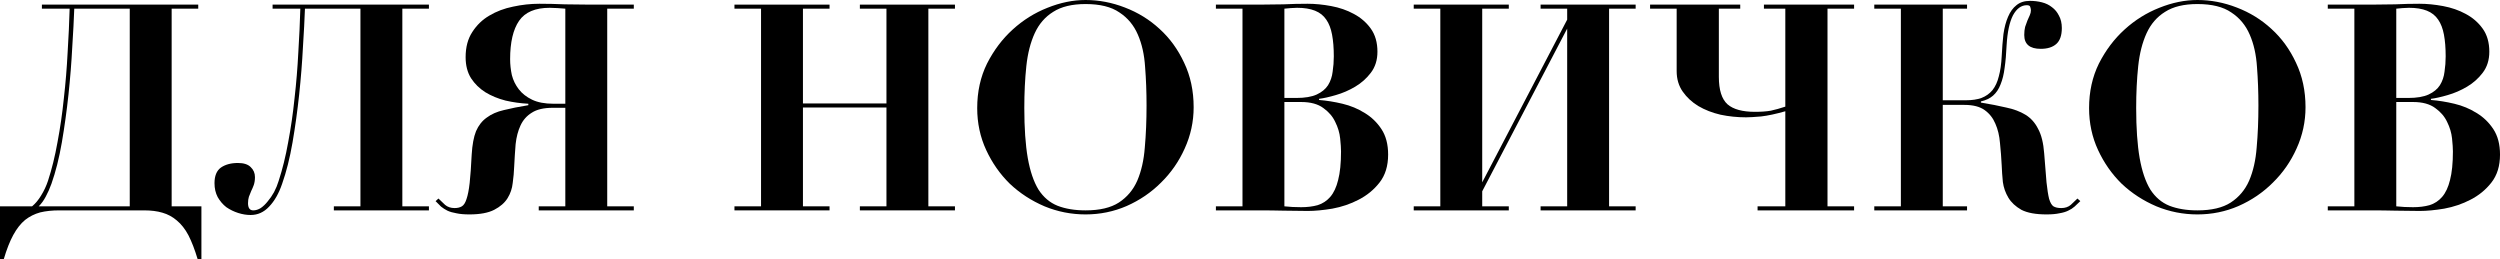 <?xml version="1.0" encoding="UTF-8"?> <svg xmlns="http://www.w3.org/2000/svg" viewBox="0 0 207.63 21.528" fill="none"> <path d="M4.92 17.472C4.328 17.472 3.8 17.528 3.336 17.64C2.872 17.768 2.456 17.976 2.088 18.264C1.72 18.568 1.392 18.984 1.104 19.512C0.816 20.04 0.552 20.712 0.312 21.528H0V17.136H2.664C2.936 16.912 3.184 16.616 3.408 16.248C3.648 15.864 3.84 15.456 3.984 15.024C4.304 14.048 4.568 12.976 4.776 11.808C5 10.624 5.176 9.408 5.304 8.16C5.448 6.896 5.552 5.632 5.616 4.368C5.696 3.088 5.752 1.872 5.784 0.72H3.48V0.384H16.464V0.72H14.256V17.136H16.728V21.528H16.416C16.176 20.728 15.92 20.064 15.648 19.536C15.376 19.024 15.056 18.616 14.688 18.312C14.336 18.008 13.936 17.792 13.488 17.664C13.056 17.536 12.552 17.472 11.976 17.472H4.92ZM4.272 15.264C4.128 15.664 3.968 16.024 3.792 16.344C3.632 16.648 3.44 16.912 3.216 17.136H10.776V0.72H6.168C6.136 1.616 6.08 2.688 6 3.936C5.936 5.184 5.832 6.488 5.688 7.848C5.544 9.192 5.36 10.52 5.136 11.832C4.912 13.128 4.624 14.272 4.272 15.264Z" fill="black"></path> <path d="M21.031 17.472C21.239 17.472 21.447 17.408 21.655 17.28C21.863 17.136 22.055 16.952 22.231 16.728C22.423 16.504 22.599 16.248 22.759 15.96C22.919 15.656 23.047 15.344 23.143 15.024C23.463 14.048 23.727 12.976 23.935 11.808C24.159 10.624 24.335 9.408 24.463 8.16C24.607 6.896 24.711 5.632 24.775 4.368C24.855 3.088 24.911 1.872 24.943 0.72H22.639V0.384H35.623V0.72H33.415V17.136H35.623V17.472H27.727V17.136H29.935V0.72H25.327C25.295 1.616 25.239 2.688 25.159 3.936C25.095 5.184 24.991 6.488 24.847 7.848C24.703 9.192 24.519 10.52 24.295 11.832C24.071 13.128 23.783 14.272 23.431 15.264C23.159 16.064 22.799 16.696 22.351 17.16C21.919 17.624 21.407 17.856 20.815 17.856C20.479 17.856 20.135 17.8 19.783 17.688C19.431 17.576 19.103 17.416 18.799 17.208C18.511 16.984 18.271 16.704 18.079 16.368C17.903 16.032 17.815 15.648 17.815 15.216C17.815 14.608 17.991 14.176 18.343 13.92C18.711 13.664 19.183 13.536 19.759 13.536C20.239 13.536 20.591 13.648 20.815 13.872C21.055 14.096 21.175 14.376 21.175 14.712C21.175 14.952 21.143 15.168 21.079 15.36C21.015 15.536 20.943 15.704 20.863 15.864C20.799 16.024 20.735 16.184 20.671 16.344C20.623 16.504 20.599 16.68 20.599 16.872C20.599 17.272 20.743 17.472 21.031 17.472Z" fill="black"></path> <path d="M46.951 8.616V0.72C46.775 0.704 46.559 0.688 46.303 0.672C46.047 0.656 45.831 0.648 45.655 0.648C44.455 0.648 43.607 1.008 43.111 1.728C42.615 2.448 42.367 3.512 42.367 4.92C42.367 5.352 42.415 5.792 42.511 6.24C42.623 6.672 42.815 7.064 43.087 7.416C43.359 7.768 43.727 8.056 44.191 8.28C44.655 8.504 45.247 8.616 45.967 8.616H46.951ZM50.431 0.72V17.136H52.639V17.472H44.743V17.136H46.951V8.952H45.919C45.167 8.952 44.583 9.088 44.167 9.36C43.751 9.616 43.439 9.968 43.231 10.416C43.023 10.864 42.887 11.384 42.823 11.976C42.775 12.568 42.735 13.192 42.703 13.848C42.687 14.28 42.647 14.728 42.583 15.192C42.535 15.656 42.391 16.08 42.151 16.464C41.911 16.848 41.543 17.168 41.047 17.424C40.551 17.68 39.863 17.808 38.983 17.808C38.551 17.808 38.191 17.776 37.903 17.712C37.615 17.664 37.367 17.592 37.159 17.496C36.967 17.4 36.791 17.288 36.631 17.16C36.487 17.016 36.335 16.864 36.175 16.704L36.415 16.488C36.575 16.648 36.759 16.824 36.967 17.016C37.175 17.192 37.439 17.28 37.759 17.28C37.999 17.28 38.199 17.232 38.359 17.136C38.519 17.04 38.647 16.84 38.743 16.536C38.855 16.216 38.943 15.768 39.007 15.192C39.071 14.6 39.127 13.816 39.175 12.84C39.223 12.024 39.343 11.376 39.535 10.896C39.743 10.416 40.039 10.04 40.423 9.768C40.807 9.48 41.279 9.272 41.839 9.144C42.415 9 43.095 8.864 43.879 8.736V8.616C43.239 8.584 42.607 8.496 41.983 8.352C41.359 8.192 40.799 7.96 40.303 7.656C39.823 7.352 39.431 6.968 39.127 6.504C38.823 6.024 38.671 5.44 38.671 4.752C38.671 3.92 38.855 3.224 39.223 2.664C39.591 2.088 40.063 1.632 40.639 1.296C41.231 0.944 41.887 0.696 42.607 0.552C43.343 0.392 44.071 0.312 44.791 0.312C45.463 0.312 46.167 0.328 46.903 0.36C47.639 0.376 48.343 0.384 49.015 0.384H52.639V0.72H50.431Z" fill="black"></path> <path d="M68.895 0.384V0.72H66.686V8.592H73.622V0.72H71.414V0.384H79.311V0.72H77.102V17.136H79.311V17.472H71.414V17.136H73.622V8.928H66.686V17.136H68.895V17.472H60.998V17.136H63.206V0.72H60.998V0.384H68.895Z" fill="black"></path> <path d="M85.071 8.976C85.071 10.64 85.167 12.024 85.359 13.128C85.551 14.216 85.847 15.088 86.247 15.744C86.663 16.384 87.191 16.832 87.831 17.088C88.487 17.344 89.263 17.472 90.159 17.472C91.327 17.472 92.247 17.256 92.919 16.824C93.607 16.376 94.119 15.768 94.455 15C94.791 14.216 94.999 13.296 95.079 12.24C95.175 11.168 95.223 10.008 95.223 8.76C95.223 7.64 95.183 6.576 95.103 5.568C95.039 4.544 94.839 3.648 94.503 2.88C94.167 2.096 93.655 1.48 92.967 1.032C92.295 0.568 91.359 0.336 90.159 0.336C89.039 0.336 88.143 0.552 87.471 0.984C86.799 1.4 86.287 1.992 85.935 2.76C85.583 3.528 85.351 4.44 85.239 5.496C85.127 6.552 85.071 7.712 85.071 8.976ZM81.159 8.976C81.159 7.616 81.431 6.384 81.975 5.28C82.535 4.176 83.247 3.232 84.111 2.448C84.975 1.664 85.935 1.064 86.991 0.648C88.063 0.216 89.119 0 90.159 0C91.263 0 92.351 0.208 93.423 0.624C94.511 1.04 95.471 1.632 96.303 2.4C97.151 3.168 97.831 4.104 98.343 5.208C98.871 6.312 99.135 7.544 99.135 8.904C99.135 10.104 98.887 11.248 98.391 12.336C97.911 13.408 97.255 14.352 96.423 15.168C95.607 15.984 94.655 16.632 93.567 17.112C92.495 17.576 91.359 17.808 90.159 17.808C88.975 17.808 87.839 17.584 86.751 17.136C85.663 16.672 84.703 16.048 83.871 15.264C83.055 14.464 82.399 13.528 81.903 12.456C81.407 11.384 81.159 10.224 81.159 8.976Z" fill="black"></path> <path d="M107.655 8.136C108.375 8.136 108.943 8.04 109.359 7.848C109.775 7.656 110.087 7.4 110.295 7.08C110.503 6.744 110.631 6.368 110.679 5.952C110.743 5.536 110.775 5.112 110.775 4.68C110.775 3.992 110.727 3.392 110.631 2.88C110.535 2.368 110.375 1.952 110.151 1.632C109.927 1.296 109.615 1.048 109.215 0.888C108.815 0.728 108.319 0.648 107.727 0.648C107.551 0.648 107.375 0.656 107.199 0.672C107.023 0.688 106.847 0.704 106.671 0.72V8.136H107.655ZM106.671 17.136C107.103 17.184 107.567 17.208 108.063 17.208C108.575 17.208 109.031 17.152 109.431 17.04C109.847 16.912 110.199 16.68 110.487 16.344C110.775 16.008 110.991 15.544 111.135 14.952C111.295 14.344 111.375 13.552 111.375 12.576C111.375 12.32 111.351 11.96 111.303 11.496C111.255 11.032 111.119 10.576 110.895 10.128C110.687 9.68 110.359 9.296 109.911 8.976C109.463 8.64 108.847 8.472 108.063 8.472H106.671V17.136ZM100.983 0.72V0.384H104.607C105.279 0.384 105.943 0.376 106.599 0.36C107.255 0.328 107.919 0.312 108.591 0.312C109.215 0.312 109.871 0.376 110.559 0.504C111.247 0.632 111.871 0.848 112.431 1.152C113.007 1.456 113.479 1.864 113.847 2.376C114.215 2.888 114.399 3.528 114.399 4.296C114.399 4.984 114.215 5.568 113.847 6.048C113.495 6.512 113.063 6.896 112.551 7.2C112.039 7.504 111.503 7.736 110.943 7.896C110.399 8.056 109.935 8.16 109.551 8.208V8.304C110.175 8.352 110.823 8.456 111.495 8.616C112.167 8.776 112.783 9.032 113.343 9.384C113.903 9.72 114.367 10.168 114.735 10.728C115.103 11.288 115.287 11.992 115.287 12.84C115.287 13.784 115.047 14.56 114.567 15.168C114.103 15.76 113.527 16.232 112.839 16.584C112.167 16.936 111.439 17.184 110.655 17.328C109.887 17.456 109.207 17.52 108.615 17.52C107.943 17.52 107.271 17.512 106.599 17.496C105.943 17.48 105.279 17.472 104.607 17.472H100.983V17.136H103.191V0.72H100.983Z" fill="black"></path> <path d="M125.309 0.384V0.72H123.101V15.144L130.157 1.632V0.72H127.949V0.384H135.844V0.72H133.637V17.136H135.844V17.472H127.949V17.136H130.157V2.376L123.101 15.888V17.136H125.309V17.472H117.413V17.136H119.621V0.72H117.413V0.384H125.309Z" fill="black"></path> <path d="M146.498 0.72V0.384H153.986V0.72H151.778V17.136H153.986V17.472H145.97V17.136H148.274V9.24C147.49 9.464 146.818 9.608 146.258 9.672C145.698 9.72 145.282 9.744 145.01 9.744C144.29 9.744 143.586 9.672 142.898 9.528C142.21 9.368 141.594 9.128 141.05 8.808C140.522 8.488 140.09 8.088 139.754 7.608C139.418 7.128 139.25 6.56 139.25 5.904V0.72H137.042V0.384H144.53V0.72H142.754V6.384C142.754 7.472 142.994 8.232 143.474 8.664C143.954 9.08 144.714 9.288 145.754 9.288C146.266 9.288 146.706 9.256 147.074 9.192C147.442 9.112 147.842 9 148.274 8.856V0.72H146.498Z" fill="black"></path> <path d="M161.351 17.136H163.367V17.472H155.663V17.136H157.871V0.72H155.663V0.384H163.367V0.72H161.351V8.328H163.246C163.774 8.328 164.214 8.264 164.566 8.136C164.934 7.992 165.239 7.776 165.478 7.488C165.719 7.184 165.894 6.8 166.007 6.336C166.135 5.872 166.214 5.312 166.246 4.656C166.278 4 166.326 3.392 166.39 2.832C166.471 2.272 166.599 1.792 166.774 1.392C166.951 0.976 167.182 0.656 167.471 0.432C167.759 0.192 168.134 0.072 168.599 0.072C168.934 0.072 169.262 0.112 169.583 0.192C169.903 0.272 170.182 0.408 170.423 0.6C170.662 0.776 170.855 1.008 170.998 1.296C171.158 1.584 171.239 1.928 171.239 2.328C171.239 2.936 171.086 3.376 170.783 3.648C170.479 3.92 170.047 4.056 169.487 4.056C168.574 4.056 168.118 3.672 168.118 2.904C168.118 2.648 168.143 2.424 168.191 2.232C168.255 2.04 168.319 1.864 168.382 1.704C168.462 1.544 168.526 1.4 168.574 1.272C168.639 1.128 168.671 0.992 168.671 0.864C168.671 0.784 168.655 0.696 168.623 0.6C168.607 0.488 168.51 0.432 168.335 0.432C167.871 0.432 167.487 0.712 167.182 1.272C166.895 1.832 166.718 2.656 166.654 3.744C166.622 4.464 166.567 5.096 166.487 5.64C166.423 6.168 166.31 6.624 166.151 7.008C166.007 7.392 165.798 7.704 165.526 7.944C165.271 8.168 164.934 8.328 164.518 8.424V8.52C165.303 8.648 165.999 8.784 166.607 8.928C167.23 9.056 167.767 9.256 168.215 9.528C168.663 9.8 169.015 10.192 169.27 10.704C169.543 11.2 169.71 11.88 169.774 12.744C169.854 13.752 169.919 14.552 169.967 15.144C170.031 15.736 170.102 16.192 170.182 16.512C170.278 16.832 170.399 17.04 170.542 17.136C170.702 17.232 170.919 17.28 171.191 17.28C171.51 17.28 171.775 17.192 171.982 17.016C172.191 16.824 172.374 16.648 172.535 16.488L172.774 16.704C172.615 16.864 172.454 17.016 172.294 17.16C172.151 17.288 171.974 17.4 171.767 17.496C171.574 17.592 171.335 17.664 171.046 17.712C170.759 17.776 170.399 17.808 169.967 17.808C169.071 17.808 168.374 17.68 167.879 17.424C167.399 17.152 167.039 16.816 166.798 16.416C166.559 16.016 166.406 15.584 166.342 15.12C166.294 14.64 166.262 14.184 166.246 13.752C166.214 13.112 166.167 12.488 166.103 11.88C166.055 11.272 165.926 10.736 165.719 10.272C165.526 9.808 165.231 9.432 164.831 9.144C164.431 8.856 163.871 8.712 163.15 8.712H161.351V17.136Z" fill="black"></path> <path d="M177.414 8.976C177.414 10.64 177.51 12.024 177.702 13.128C177.894 14.216 178.19 15.088 178.59 15.744C179.006 16.384 179.534 16.832 180.174 17.088C180.83 17.344 181.606 17.472 182.502 17.472C183.67 17.472 184.59 17.256 185.262 16.824C185.95 16.376 186.462 15.768 186.798 15C187.134 14.216 187.342 13.296 187.422 12.24C187.518 11.168 187.566 10.008 187.566 8.76C187.566 7.64 187.526 6.576 187.447 5.568C187.382 4.544 187.182 3.648 186.846 2.88C186.51 2.096 185.998 1.48 185.31 1.032C184.638 0.568 183.702 0.336 182.502 0.336C181.382 0.336 180.486 0.552 179.814 0.984C179.142 1.4 178.63 1.992 178.278 2.76C177.926 3.528 177.694 4.44 177.582 5.496C177.47 6.552 177.414 7.712 177.414 8.976ZM173.502 8.976C173.502 7.616 173.774 6.384 174.318 5.28C174.878 4.176 175.59 3.232 176.454 2.448C177.318 1.664 178.278 1.064 179.334 0.648C180.406 0.216 181.462 0 182.502 0C183.606 0 184.694 0.208 185.766 0.624C186.854 1.04 187.814 1.632 188.646 2.4C189.494 3.168 190.174 4.104 190.686 5.208C191.214 6.312 191.478 7.544 191.478 8.904C191.478 10.104 191.23 11.248 190.734 12.336C190.254 13.408 189.598 14.352 188.766 15.168C187.95 15.984 186.998 16.632 185.91 17.112C184.838 17.576 183.702 17.808 182.502 17.808C181.318 17.808 180.182 17.584 179.094 17.136C178.006 16.672 177.046 16.048 176.214 15.264C175.398 14.464 174.742 13.528 174.246 12.456C173.75 11.384 173.502 10.224 173.502 8.976Z" fill="black"></path> <path d="M199.999 8.136C200.719 8.136 201.287 8.04 201.703 7.848C202.119 7.656 202.431 7.4 202.638 7.08C202.847 6.744 202.975 6.368 203.023 5.952C203.086 5.536 203.118 5.112 203.118 4.68C203.118 3.992 203.07 3.392 202.975 2.88C202.879 2.368 202.718 1.952 202.495 1.632C202.27 1.296 201.959 1.048 201.559 0.888C201.159 0.728 200.663 0.648 200.07 0.648C199.895 0.648 199.718 0.656 199.543 0.672C199.367 0.688 199.19 0.704 199.015 0.72V8.136H199.999ZM199.015 17.136C199.447 17.184 199.911 17.208 200.407 17.208C200.918 17.208 201.374 17.152 201.774 17.04C202.191 16.912 202.543 16.68 202.831 16.344C203.118 16.008 203.335 15.544 203.479 14.952C203.639 14.344 203.719 13.552 203.719 12.576C203.719 12.32 203.695 11.96 203.647 11.496C203.598 11.032 203.463 10.576 203.239 10.128C203.031 9.68 202.702 9.296 202.254 8.976C201.806 8.64 201.191 8.472 200.407 8.472H199.015V17.136ZM193.327 0.72V0.384H196.951C197.623 0.384 198.287 0.376 198.943 0.36C199.598 0.328 200.263 0.312 200.934 0.312C201.559 0.312 202.214 0.376 202.903 0.504C203.59 0.632 204.215 0.848 204.775 1.152C205.351 1.456 205.823 1.864 206.19 2.376C206.558 2.888 206.743 3.528 206.743 4.296C206.743 4.984 206.558 5.568 206.19 6.048C205.839 6.512 205.407 6.896 204.894 7.2C204.382 7.504 203.847 7.736 203.287 7.896C202.742 8.056 202.278 8.16 201.895 8.208V8.304C202.519 8.352 203.166 8.456 203.839 8.616C204.511 8.776 205.127 9.032 205.686 9.384C206.247 9.72 206.711 10.168 207.079 10.728C207.446 11.288 207.631 11.992 207.631 12.84C207.631 13.784 207.391 14.56 206.911 15.168C206.447 15.76 205.871 16.232 205.183 16.584C204.511 16.936 203.783 17.184 202.999 17.328C202.23 17.456 201.551 17.52 200.958 17.52C200.287 17.52 199.614 17.512 198.943 17.496C198.287 17.48 197.623 17.472 196.951 17.472H193.327V17.136H195.535V0.72H193.327Z" fill="black"></path> </svg> 